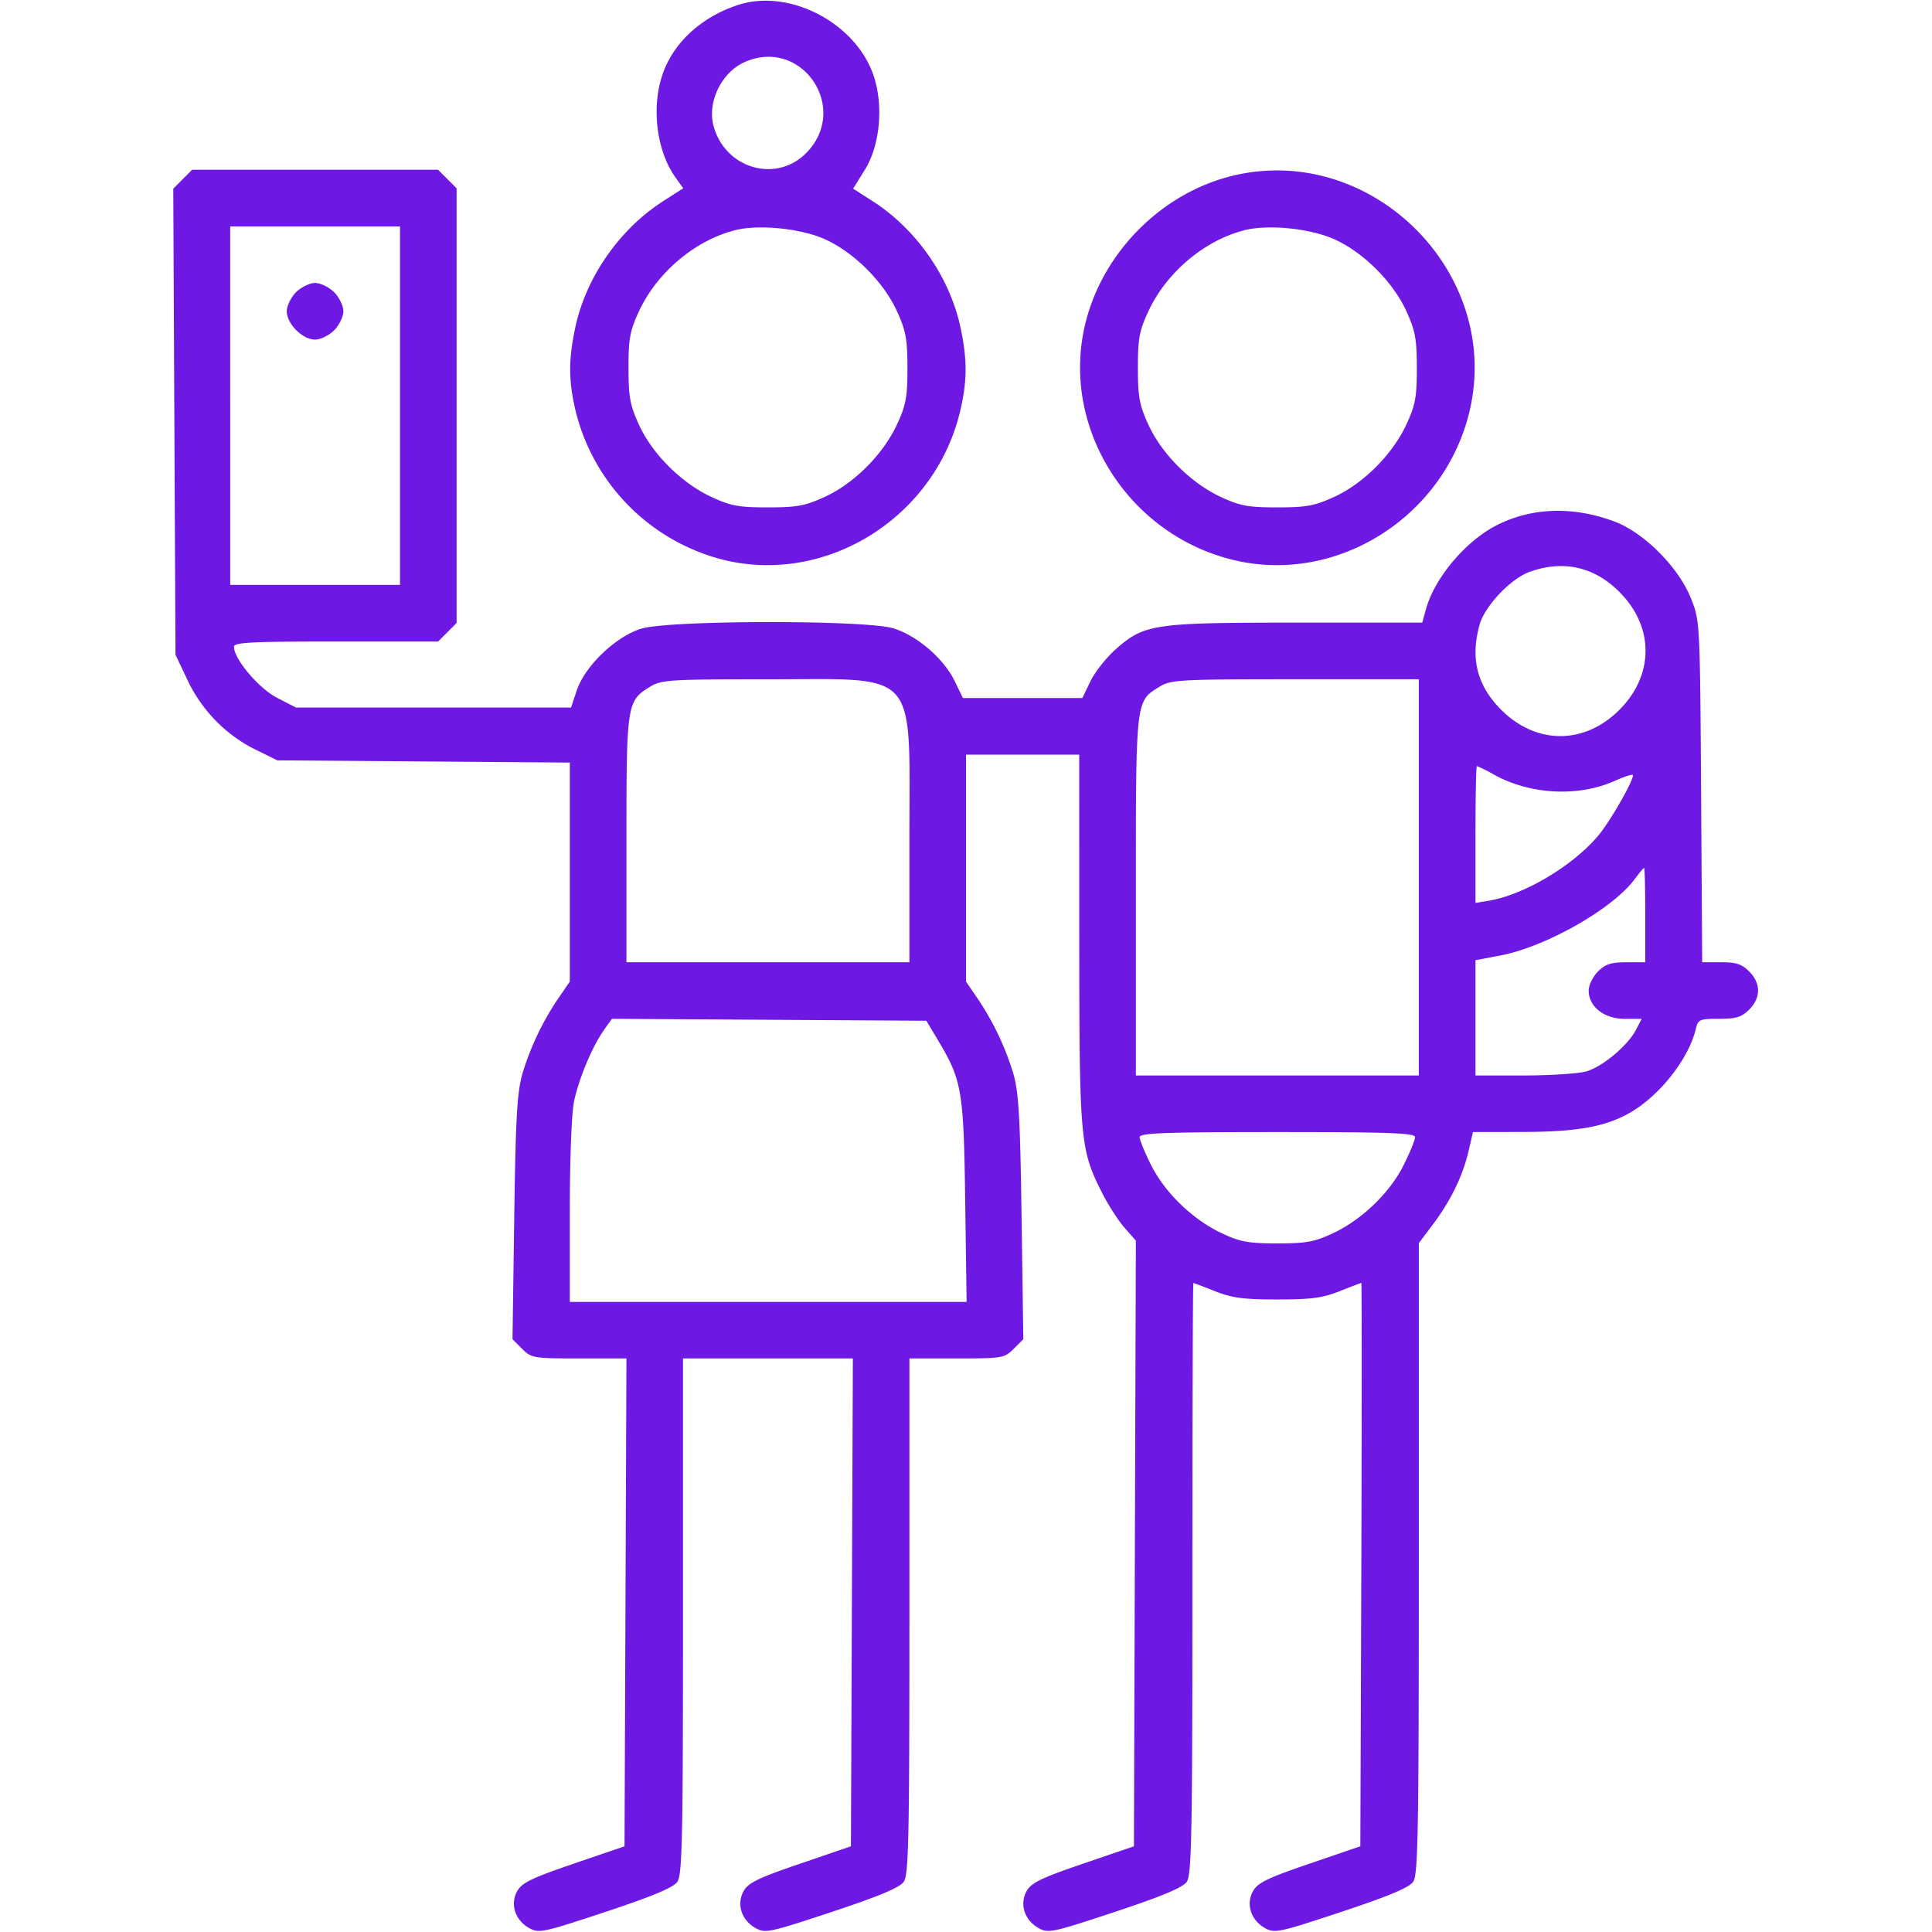 <svg xmlns="http://www.w3.org/2000/svg" width="48" height="48" fill="none" viewBox="0 0 48 48"><path fill="#6D19E3" fill-rule="evenodd" d="M18.328.126c-.91.301-1.6.938-1.868 1.724-.282.828-.147 1.899.322 2.558l.193.27-.495.317c-1.091.7-1.923 1.895-2.188 3.145-.17.801-.168 1.322.009 2.07a5.056 5.056 0 0 0 3.709 3.708c2.566.605 5.227-1.083 5.846-3.709.176-.747.178-1.268.008-2.069-.264-1.247-1.096-2.445-2.18-3.14l-.488-.313.291-.469c.375-.602.468-1.585.221-2.328C21.27.57 19.606-.298 18.328.126Zm.18 1.413c-.582.254-.944.998-.778 1.599.29 1.049 1.547 1.417 2.293.67 1.104-1.103-.088-2.89-1.515-2.269ZM4.538 4.453l-.233.234.027 5.79.028 5.789.298.63c.359.756.959 1.37 1.697 1.731l.536.264 3.633.027 3.633.028v5.442l-.27.392a6.88 6.88 0 0 0-.908 1.897c-.132.459-.168 1.092-.203 3.576l-.043 3.02.239.238c.23.23.28.239 1.415.239h1.177l-.024 6.06-.024 6.061-1.264.432c-1.045.357-1.288.475-1.403.683-.18.325-.052.72.298.916.24.135.34.114 1.897-.402 1.17-.388 1.683-.603 1.784-.746.122-.175.141-1.05.141-6.603V33.75h4.22l-.024 6.06-.024 6.061-1.264.432c-1.045.357-1.288.475-1.403.683-.18.325-.052.72.298.916.24.135.34.114 1.897-.402 1.17-.388 1.683-.603 1.784-.746.122-.175.141-1.05.141-6.603V33.75h1.176c1.136 0 1.184-.008 1.415-.239l.239-.239-.043-3.019c-.035-2.484-.071-3.117-.204-3.576a6.884 6.884 0 0 0-.908-1.897L24 24.388V18.75H26.813l.001 4.57c.002 5.01.022 5.236.56 6.302.154.307.408.702.564.88l.282.321-.024 7.524-.024 7.524-1.264.432c-1.045.357-1.288.475-1.403.683-.18.325-.052.72.298.916.24.135.34.114 1.897-.402 1.17-.388 1.683-.603 1.784-.746.123-.176.141-1.153.141-7.54 0-4.037.01-7.339.024-7.339.012 0 .255.092.539.205.42.167.706.205 1.547.205.84 0 1.126-.038 1.547-.205.283-.113.526-.205.54-.205.012 0 .012 3.15 0 6.998l-.025 6.998-1.264.432c-1.045.357-1.288.475-1.403.683-.18.325-.052.72.298.916.24.135.34.114 1.897-.402 1.17-.388 1.683-.603 1.784-.746.123-.176.141-1.207.141-8.035v-7.833l.36-.479c.436-.58.735-1.2.878-1.818l.107-.464 1.226-.002c1.37-.001 2.082-.131 2.699-.492.729-.428 1.434-1.33 1.61-2.06.058-.243.092-.259.58-.259.425 0 .559-.04.748-.23.293-.293.293-.652 0-.946-.183-.183-.327-.23-.699-.23h-.469l-.027-4.242c-.028-4.235-.029-4.243-.255-4.805-.309-.77-1.167-1.629-1.898-1.902-1.027-.384-2.051-.351-2.924.092-.772.392-1.544 1.308-1.759 2.087l-.092.333h-3.12c-3.55 0-3.782.034-4.49.657-.235.207-.52.566-.632.797l-.203.42h-2.967l-.203-.42c-.273-.563-.945-1.14-1.532-1.314-.703-.209-5.537-.203-6.247.008-.637.19-1.408.926-1.614 1.542l-.14.42H7.354l-.466-.24c-.456-.232-1.075-.965-1.075-1.271 0-.108.436-.13 2.535-.13h2.536l.23-.23.23-.23V4.678l-.23-.23-.23-.23H4.773l-.234.234Zm26.085-.086c-1.771.43-3.245 1.918-3.666 3.705-.605 2.566 1.083 5.227 3.71 5.846 2.565.605 5.226-1.083 5.845-3.709.812-3.443-2.446-6.675-5.889-5.842ZM5.72 10.078v4.453H9.938V5.625H5.719v4.453Zm12.539-4.357c-.991.25-1.937 1.049-2.384 2.013-.225.485-.261.68-.26 1.407 0 .723.037.925.262 1.416.332.724 1.056 1.445 1.796 1.789.485.224.68.26 1.406.26.724-.001.925-.038 1.416-.263.725-.332 1.446-1.056 1.79-1.796.224-.485.26-.68.26-1.406-.001-.724-.039-.925-.264-1.416-.33-.72-1.057-1.448-1.773-1.775-.603-.275-1.648-.381-2.25-.23Zm12.656 0c-.99.25-1.937 1.049-2.384 2.013-.225.485-.261.68-.26 1.407 0 .723.038.925.263 1.416.332.724 1.056 1.445 1.795 1.789.485.224.68.26 1.407.26.724-.001.925-.038 1.416-.263.724-.332 1.445-1.056 1.789-1.796.224-.485.26-.68.26-1.406-.001-.724-.039-.925-.263-1.416-.33-.72-1.058-1.448-1.774-1.775-.603-.275-1.647-.381-2.25-.23ZM7.355 7.26c-.126.127-.23.34-.23.473 0 .313.39.704.703.704.134 0 .347-.104.473-.23.127-.127.23-.34.23-.474 0-.133-.103-.346-.23-.473-.126-.126-.339-.23-.473-.23-.133 0-.346.104-.473.23Zm30.66 6.942c-.479.17-1.125.85-1.256 1.322-.233.838-.06 1.512.54 2.113.87.868 2.064.868 2.933 0 .868-.869.868-2.064 0-2.932-.623-.623-1.386-.796-2.216-.502ZM16.154 17.06c-.58.353-.59.424-.59 3.796v3.051H22.594v-3.07c0-4.267.272-3.961-3.534-3.96-2.42 0-2.628.013-2.907.183Zm12.657 0c-.6.366-.591.282-.591 5.202v4.458H35.25v-9.844h-3.07c-2.88 0-3.089.012-3.37.184Zm7.847 3.672v1.7l.319-.052c.9-.146 2.15-.898 2.764-1.66.314-.393.884-1.407.824-1.468-.02-.019-.227.05-.462.155-.894.395-2.074.335-2.965-.15a4.166 4.166 0 0 0-.445-.225c-.02 0-.035.765-.035 1.7Zm3.948 1.118c-.54.73-2.205 1.676-3.327 1.888l-.621.118v2.864h1.195c.657-.001 1.356-.046 1.553-.1.404-.113 1.038-.643 1.244-1.042l.137-.265h-.428c-.503 0-.889-.305-.889-.703 0-.133.104-.346.23-.473.184-.183.326-.23.703-.23h.473v-1.172c0-.644-.013-1.172-.029-1.172s-.124.13-.24.287Zm-25.6 3.74c-.288.402-.62 1.196-.743 1.767-.062.29-.106 1.428-.106 2.742v2.246h9.858l-.035-2.508c-.038-2.754-.079-2.994-.677-3.994l-.288-.483-3.906-.024-3.906-.024-.198.277Zm13.308 2.662c0 .069.127.38.283.691.345.69 1.038 1.36 1.759 1.697.457.215.66.252 1.38.252.719 0 .922-.037 1.38-.252.72-.337 1.414-1.006 1.759-1.697.155-.31.282-.622.282-.691 0-.103-.623-.126-3.421-.126s-3.422.023-3.422.126Z" clip-rule="evenodd"/></svg>